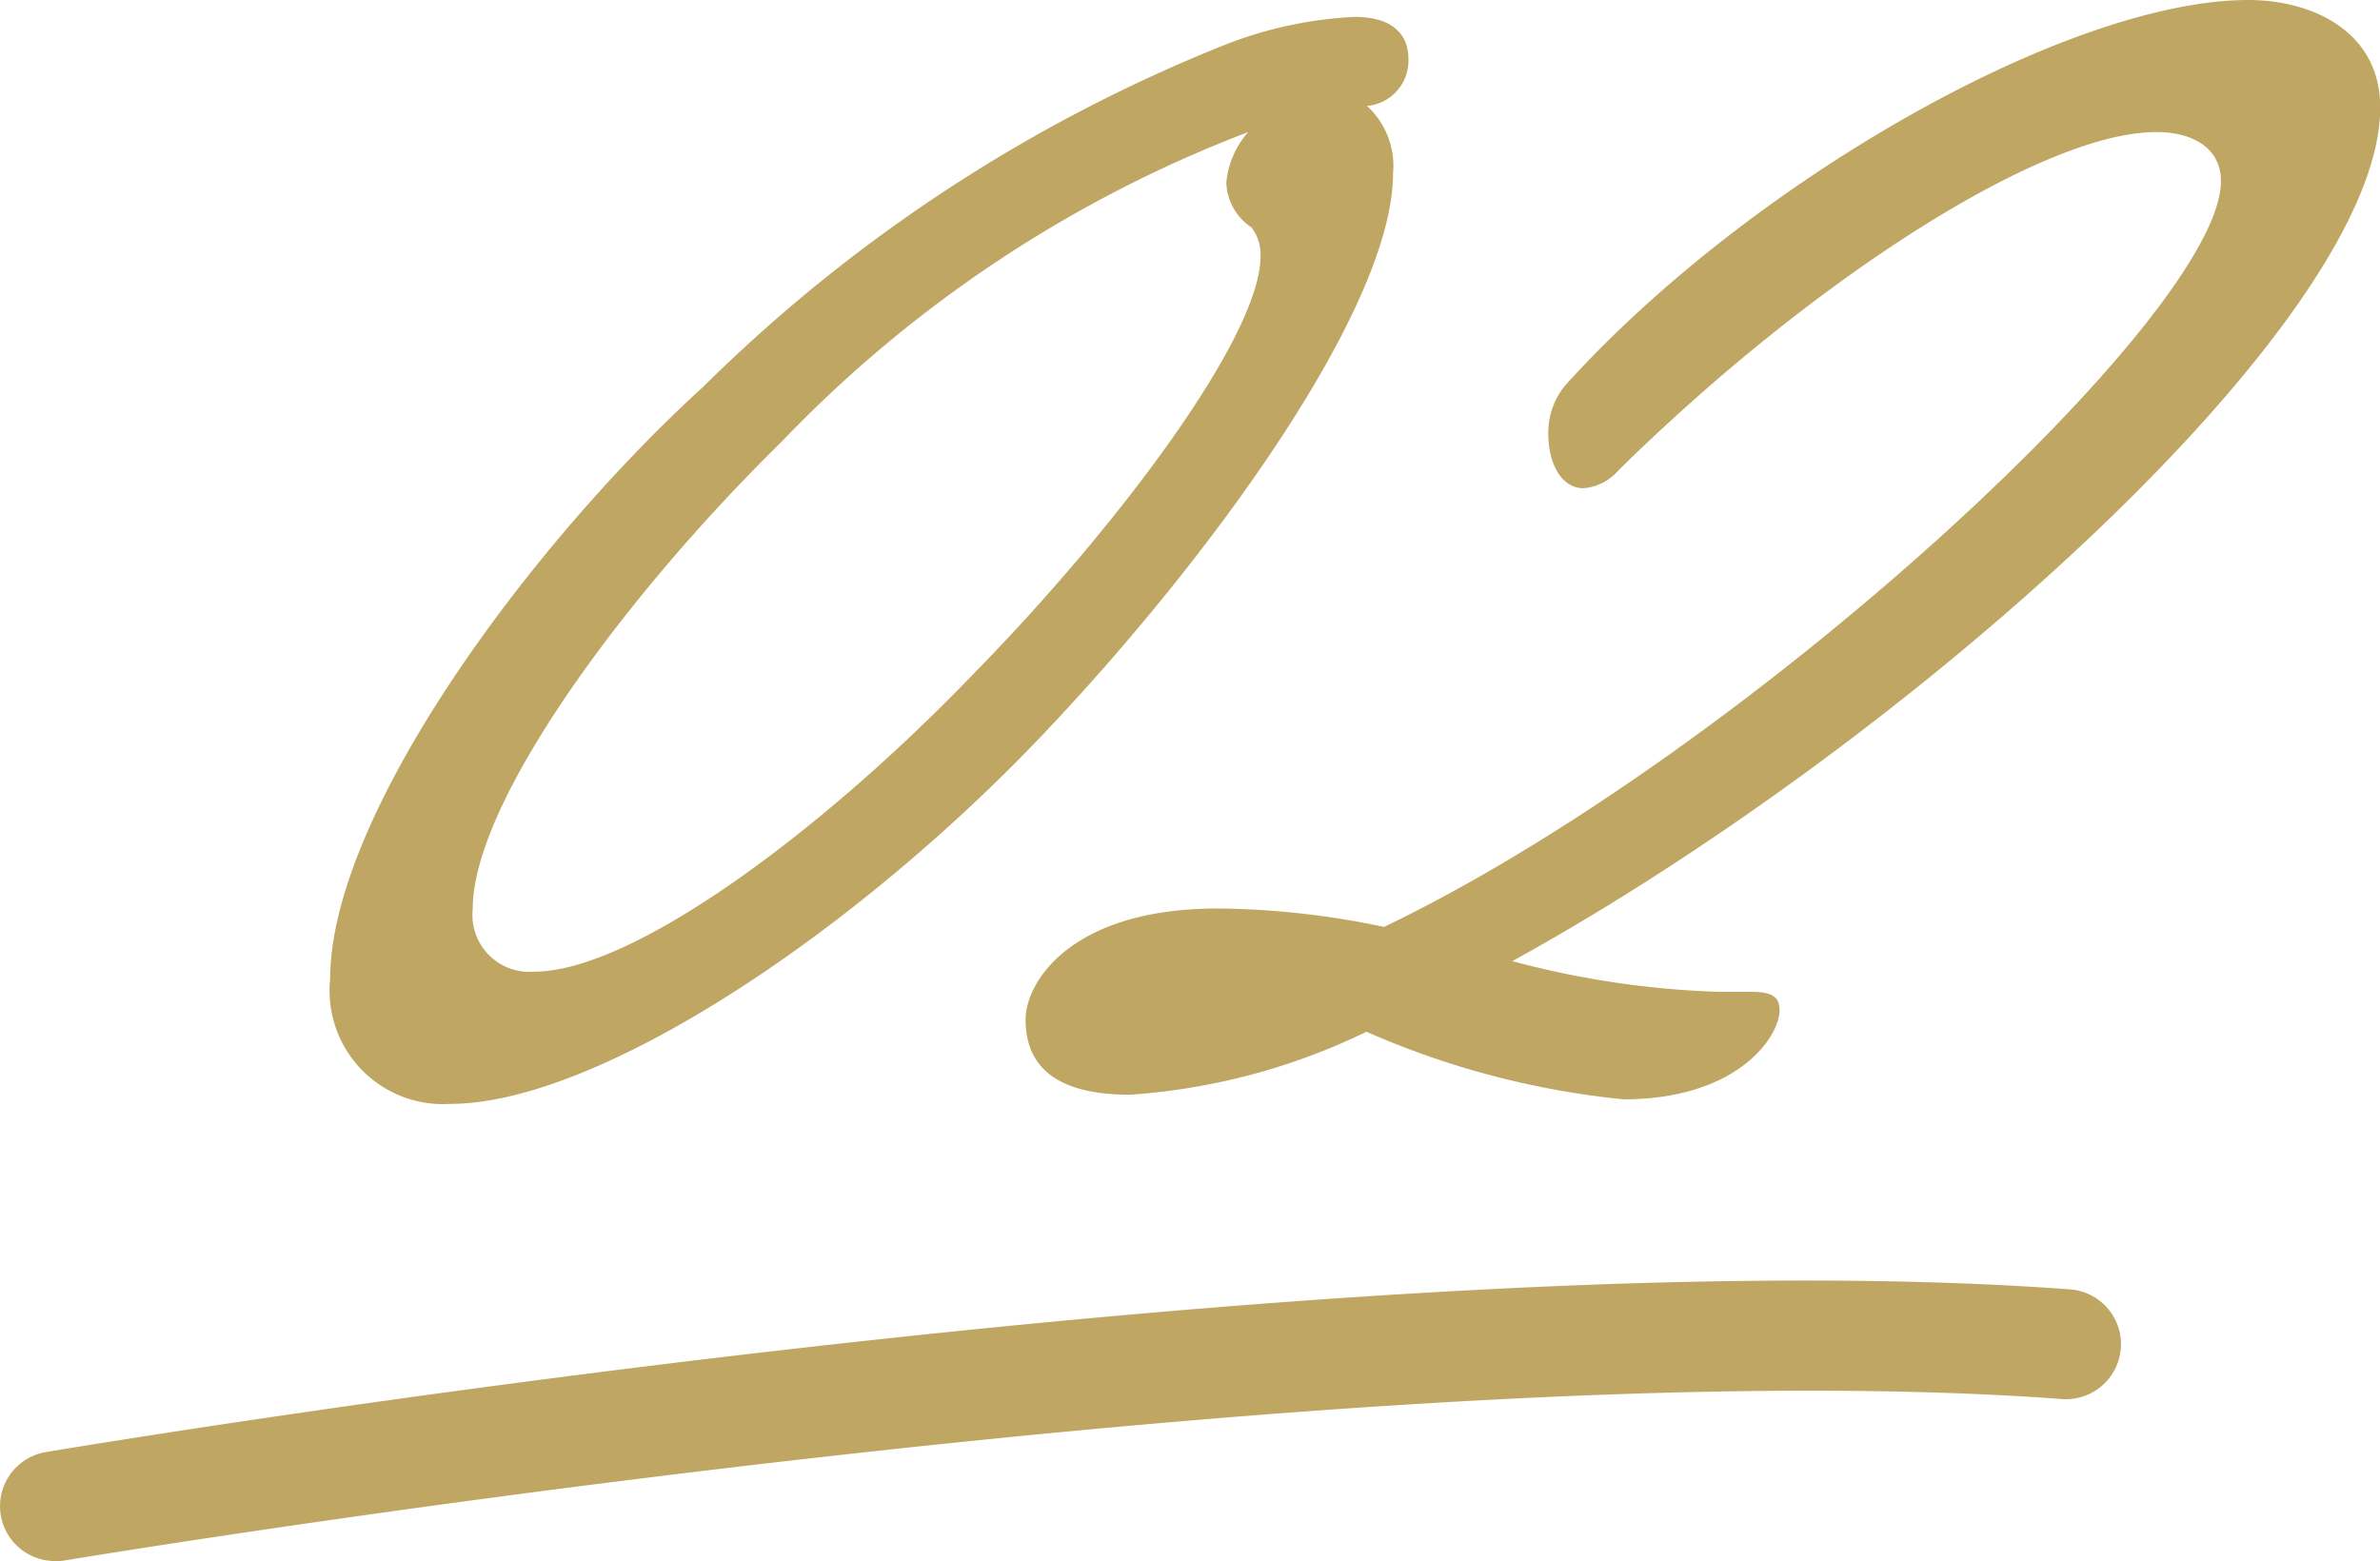 <svg xmlns="http://www.w3.org/2000/svg" width="21.698" height="14.234" viewBox="0 0 21.698 14.234"><g transform="translate(-177 -4233.34)"><path d="M2.1.406c1.344,0,3.668-1.54,5.4-3.36C9.044-4.578,10.7-6.86,10.7-8.078a.738.738,0,0,0-.238-.616.414.414,0,0,0,.378-.434c0-.2-.126-.378-.49-.378a3.717,3.717,0,0,0-1.176.252A14.3,14.3,0,0,0,4.41-6.132c-1.582,1.442-3.4,3.906-3.4,5.4A1.034,1.034,0,0,0,2.1.406ZM9.408-7.588a.4.4,0,0,1,.084.266c0,.728-1.3,2.464-2.618,3.808C5.488-2.072,3.766-.8,2.87-.8a.519.519,0,0,1-.56-.574c0-.966,1.372-2.842,2.814-4.256A11.613,11.613,0,0,1,9.38-8.456a.807.807,0,0,0-.2.462A.508.508,0,0,0,9.408-7.588Zm4.816,7.14c0-.112-.056-.168-.252-.168h-.294a8.205,8.205,0,0,1-1.89-.28C15.372-2.87,19.7-6.72,19.7-8.68c0-.7-.63-.98-1.2-.98-1.652,0-4.564,1.666-6.23,3.514a.672.672,0,0,0-.154.448c0,.252.112.49.322.49a.477.477,0,0,0,.322-.168c1.75-1.722,3.85-3.08,4.9-3.08.322,0,.588.14.588.448,0,1.218-4.34,5.222-7.63,6.8a7.6,7.6,0,0,0-1.526-.168C7.756-1.372,7.35-.7,7.35-.364c0,.49.364.686.952.686a5.83,5.83,0,0,0,2.156-.574A7.707,7.707,0,0,0,12.8.364C13.846.364,14.224-.21,14.224-.448Z" transform="translate(179 4243)" fill="#bfa663"/><path d="M176.278,4245.574a.5.5,0,0,1-.082-.993c.481-.081,11.863-1.972,18.455-1.484a.5.5,0,1,1-.074,1c-6.473-.478-18.1,1.454-18.215,1.473A.484.484,0,0,1,176.278,4245.574Z" transform="translate(1.221 2)" fill="#bfa663"/></g></svg>